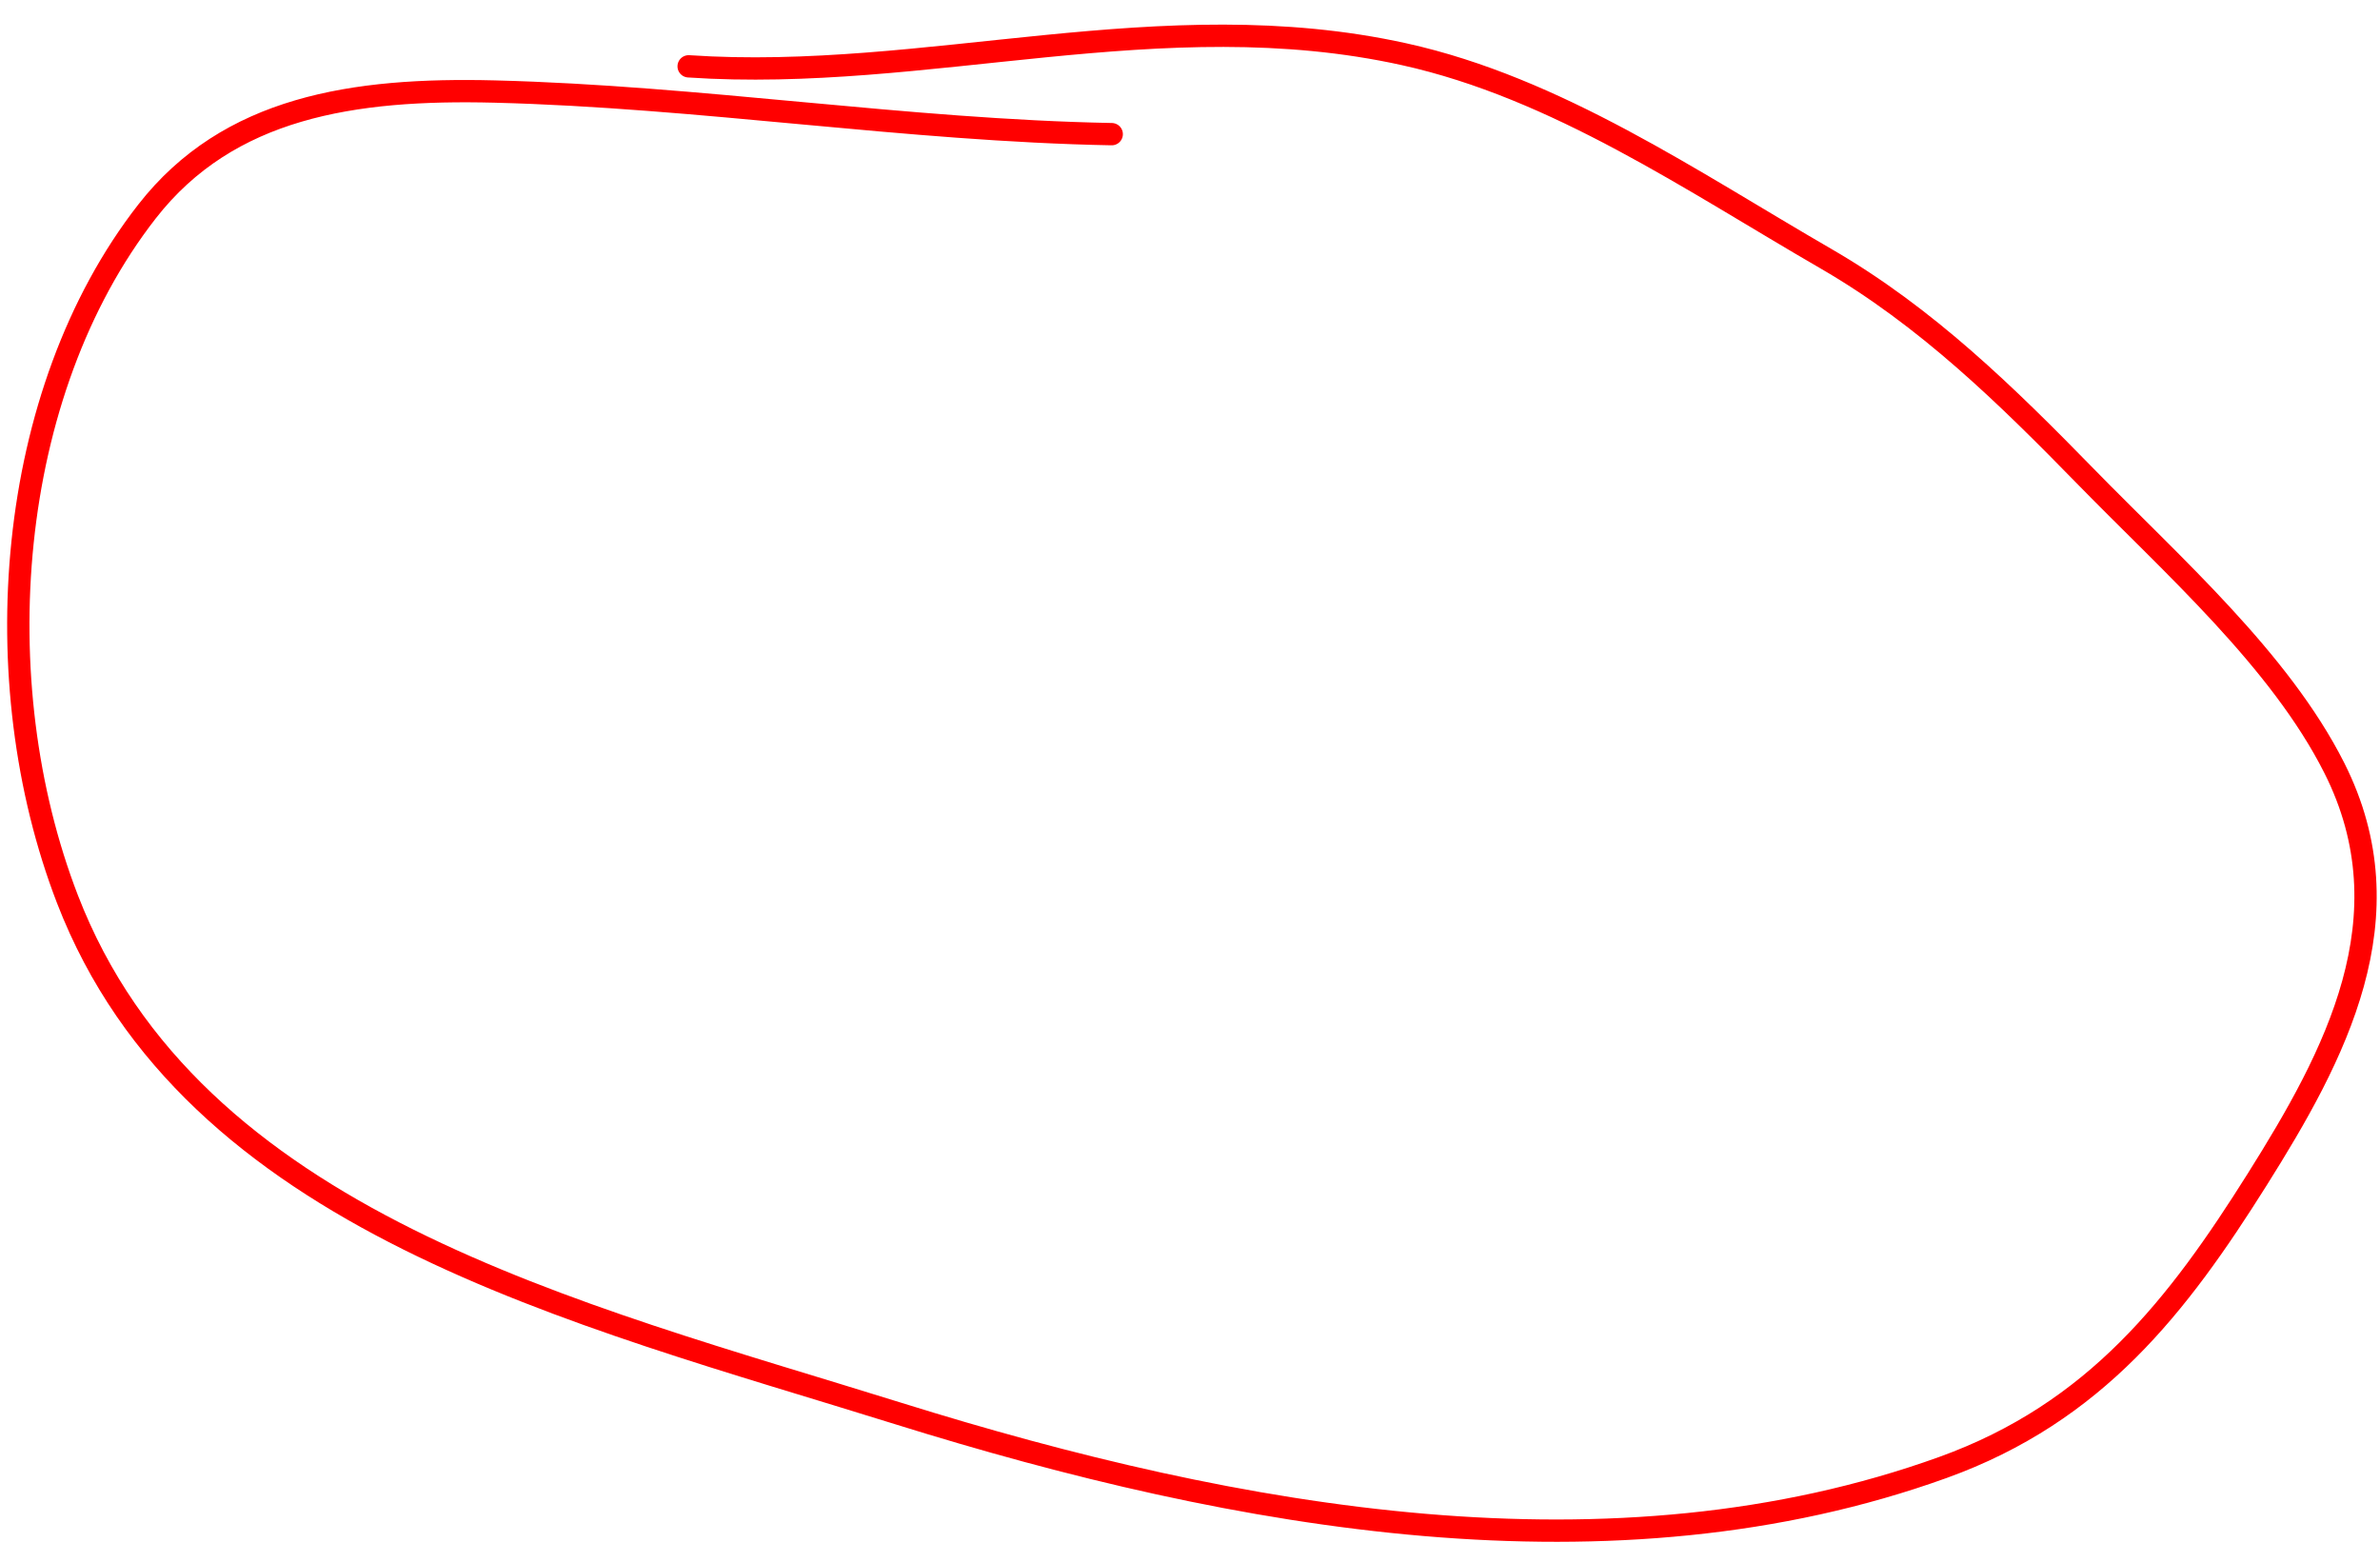 <svg xmlns="http://www.w3.org/2000/svg" width="64" height="42" viewBox="0 0 64 42" fill="none"><path d="M18.518 1.784C24.93 2.218 31.238 0.016 37.761 1.459C41.864 2.367 45.506 4.878 49.097 6.955C51.815 8.527 53.971 10.65 56.094 12.824C58.423 15.21 61.31 17.756 62.771 20.653C64.797 24.67 62.783 28.404 60.697 31.723C58.566 35.113 56.356 37.986 52.247 39.467C43.379 42.663 33.323 40.877 24.149 38.014C15.454 35.3 5.163 32.86 1.814 24.183C-0.443 18.337 0.14 10.58 3.953 5.688C6.141 2.881 9.495 2.366 13.301 2.462C18.83 2.6 24.372 3.505 29.895 3.608" stroke="#FF0000" stroke-width="0.6" stroke-linecap="round"></path></svg>
